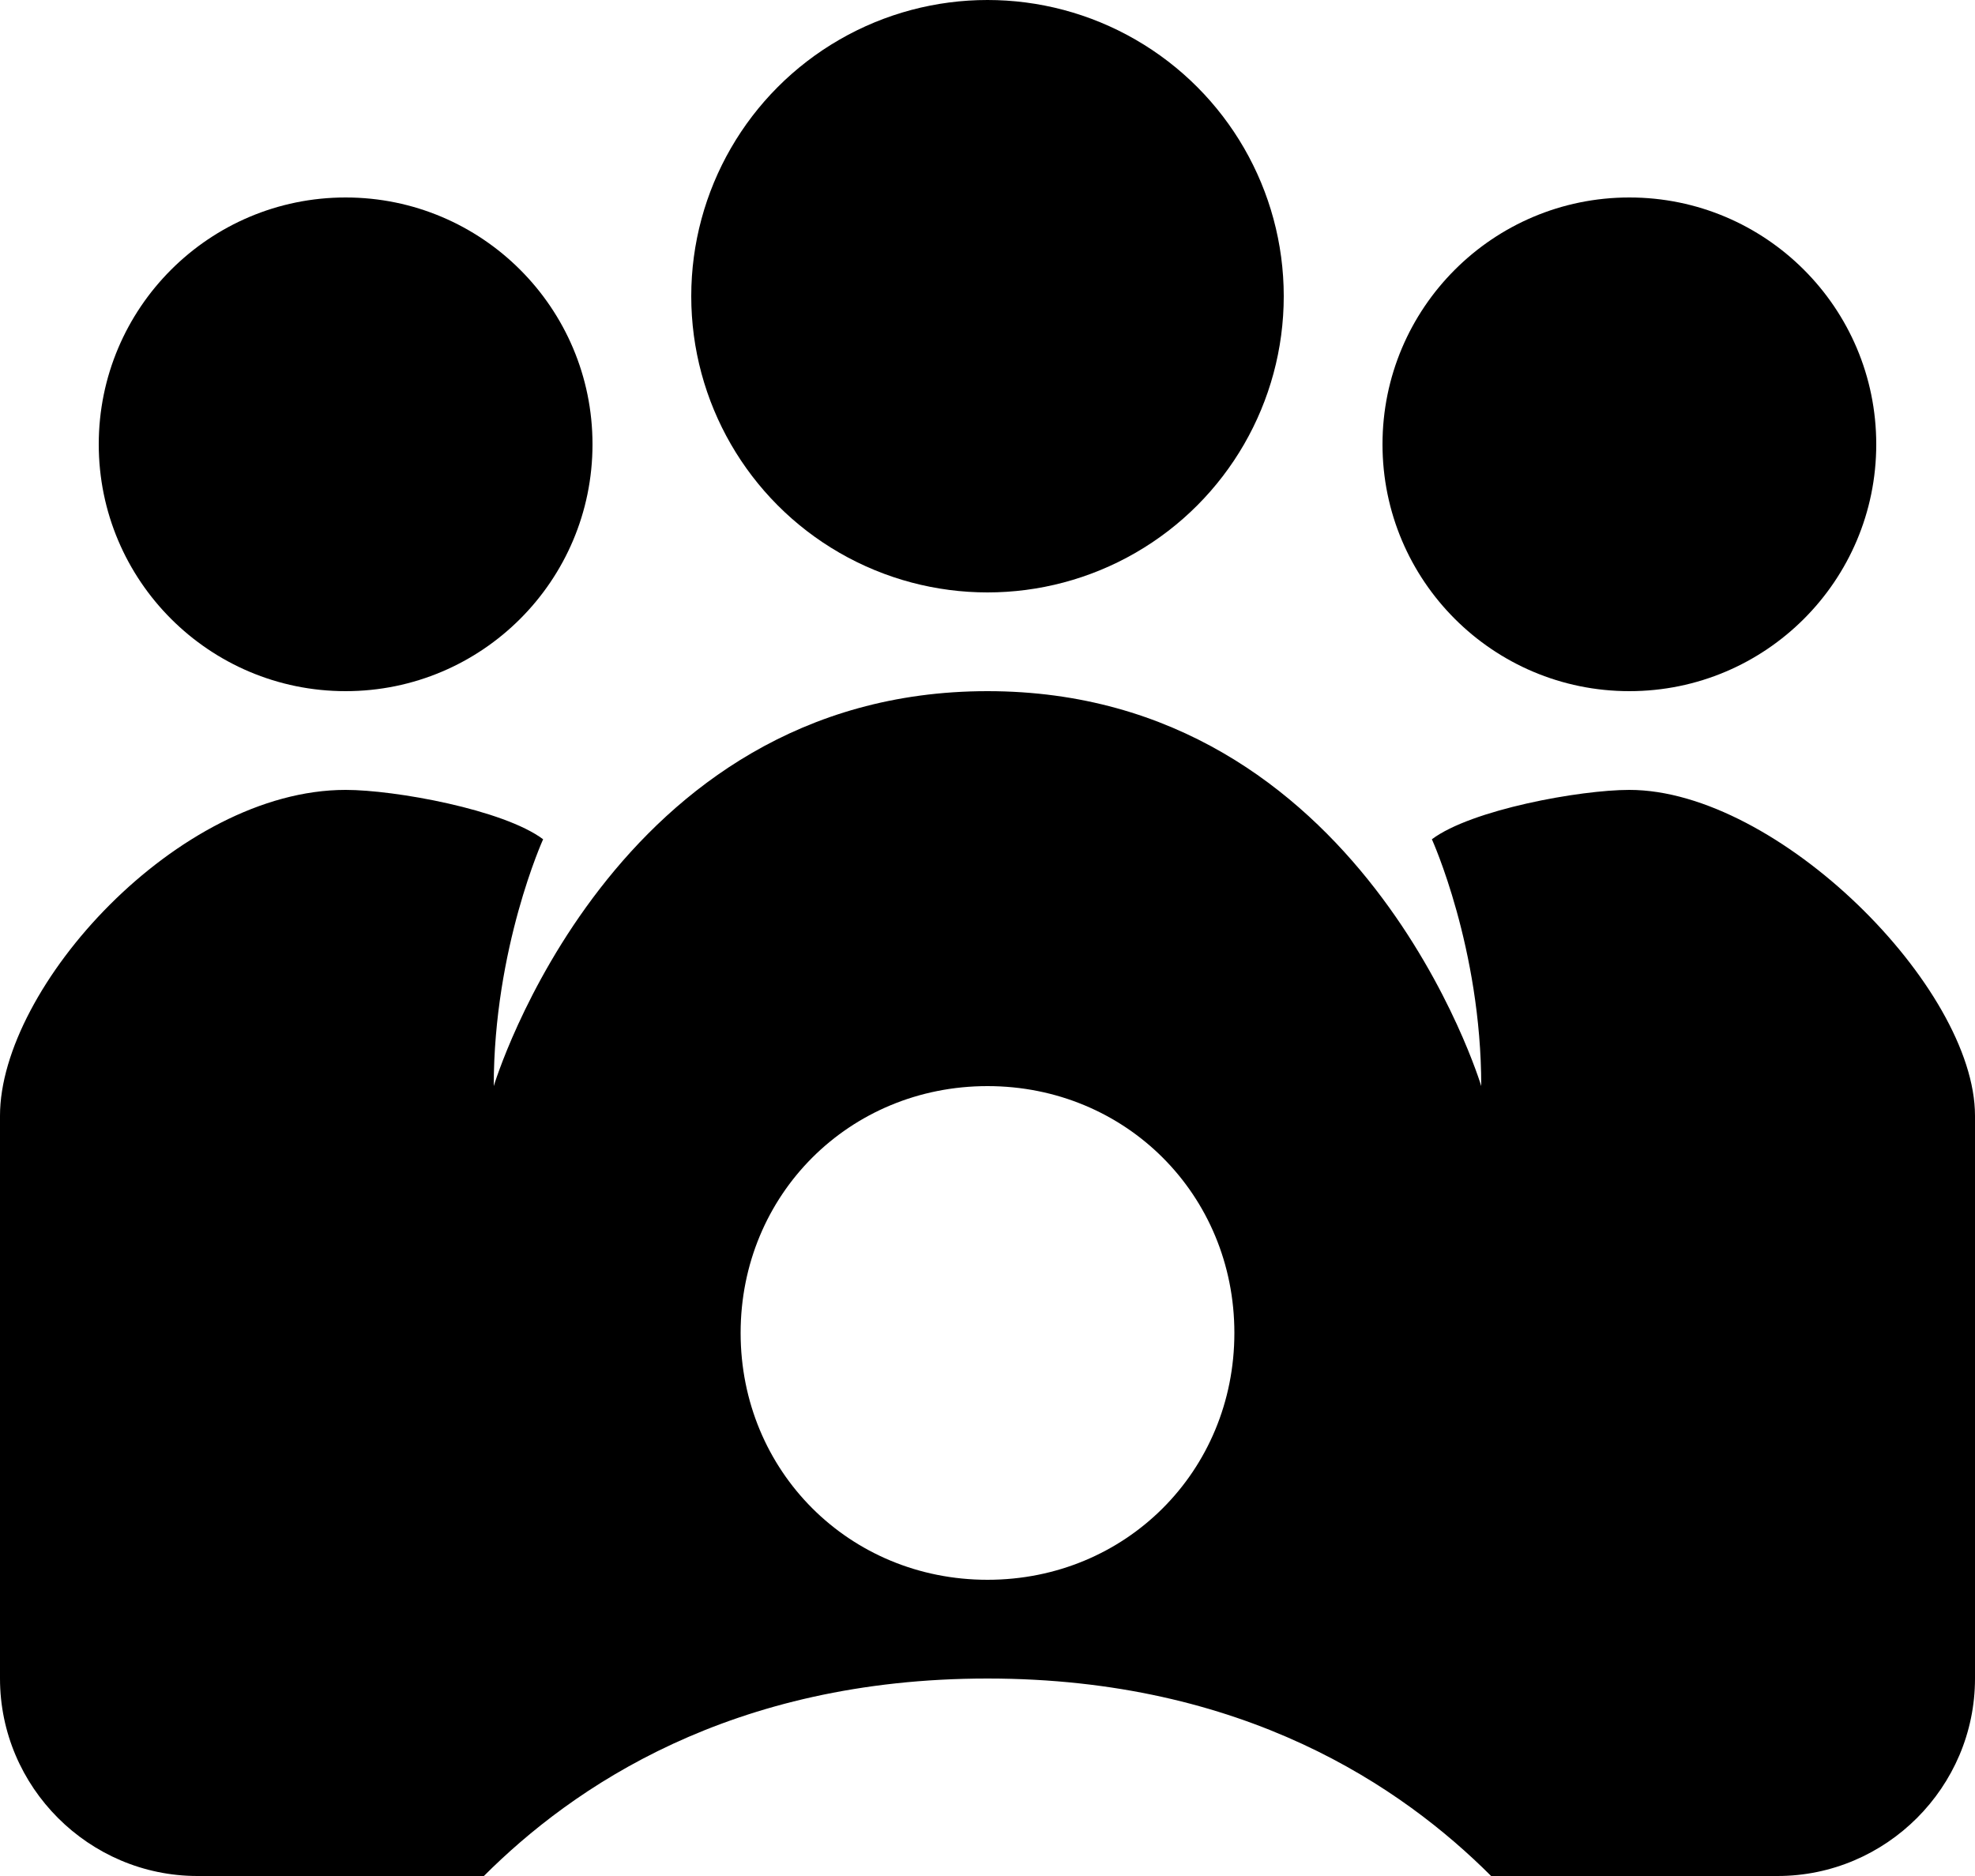 <svg xmlns="http://www.w3.org/2000/svg" viewBox="0 0 20 19"><circle cx="16.5" cy="4.5" r="2.5"/><circle cx="3.5" cy="4.5" r="2.5"/><circle cx="10" cy="3" r="3"/><path d="M16.5 8c-.5 0-1.6.2-2 .5 0 0 .5 1.1.5 2.5 0 0-1.2-4-5-4s-5 4-5 4c0-1.4.5-2.5.5-2.5-.4-.3-1.5-.5-2-.5C1.8 8 0 10 0 11.3V17c0 1.1.9 2 2 2h2.9c.9-.9 2.5-2 5.1-2s4.2 1.1 5.1 2H18c1.1 0 2-.9 2-2v-5.7C20 10 18 8 16.5 8zM10 16c-1.4 0-2.5-1.1-2.5-2.5S8.6 11 10 11s2.5 1.1 2.5 2.5S11.4 16 10 16z"/></svg>